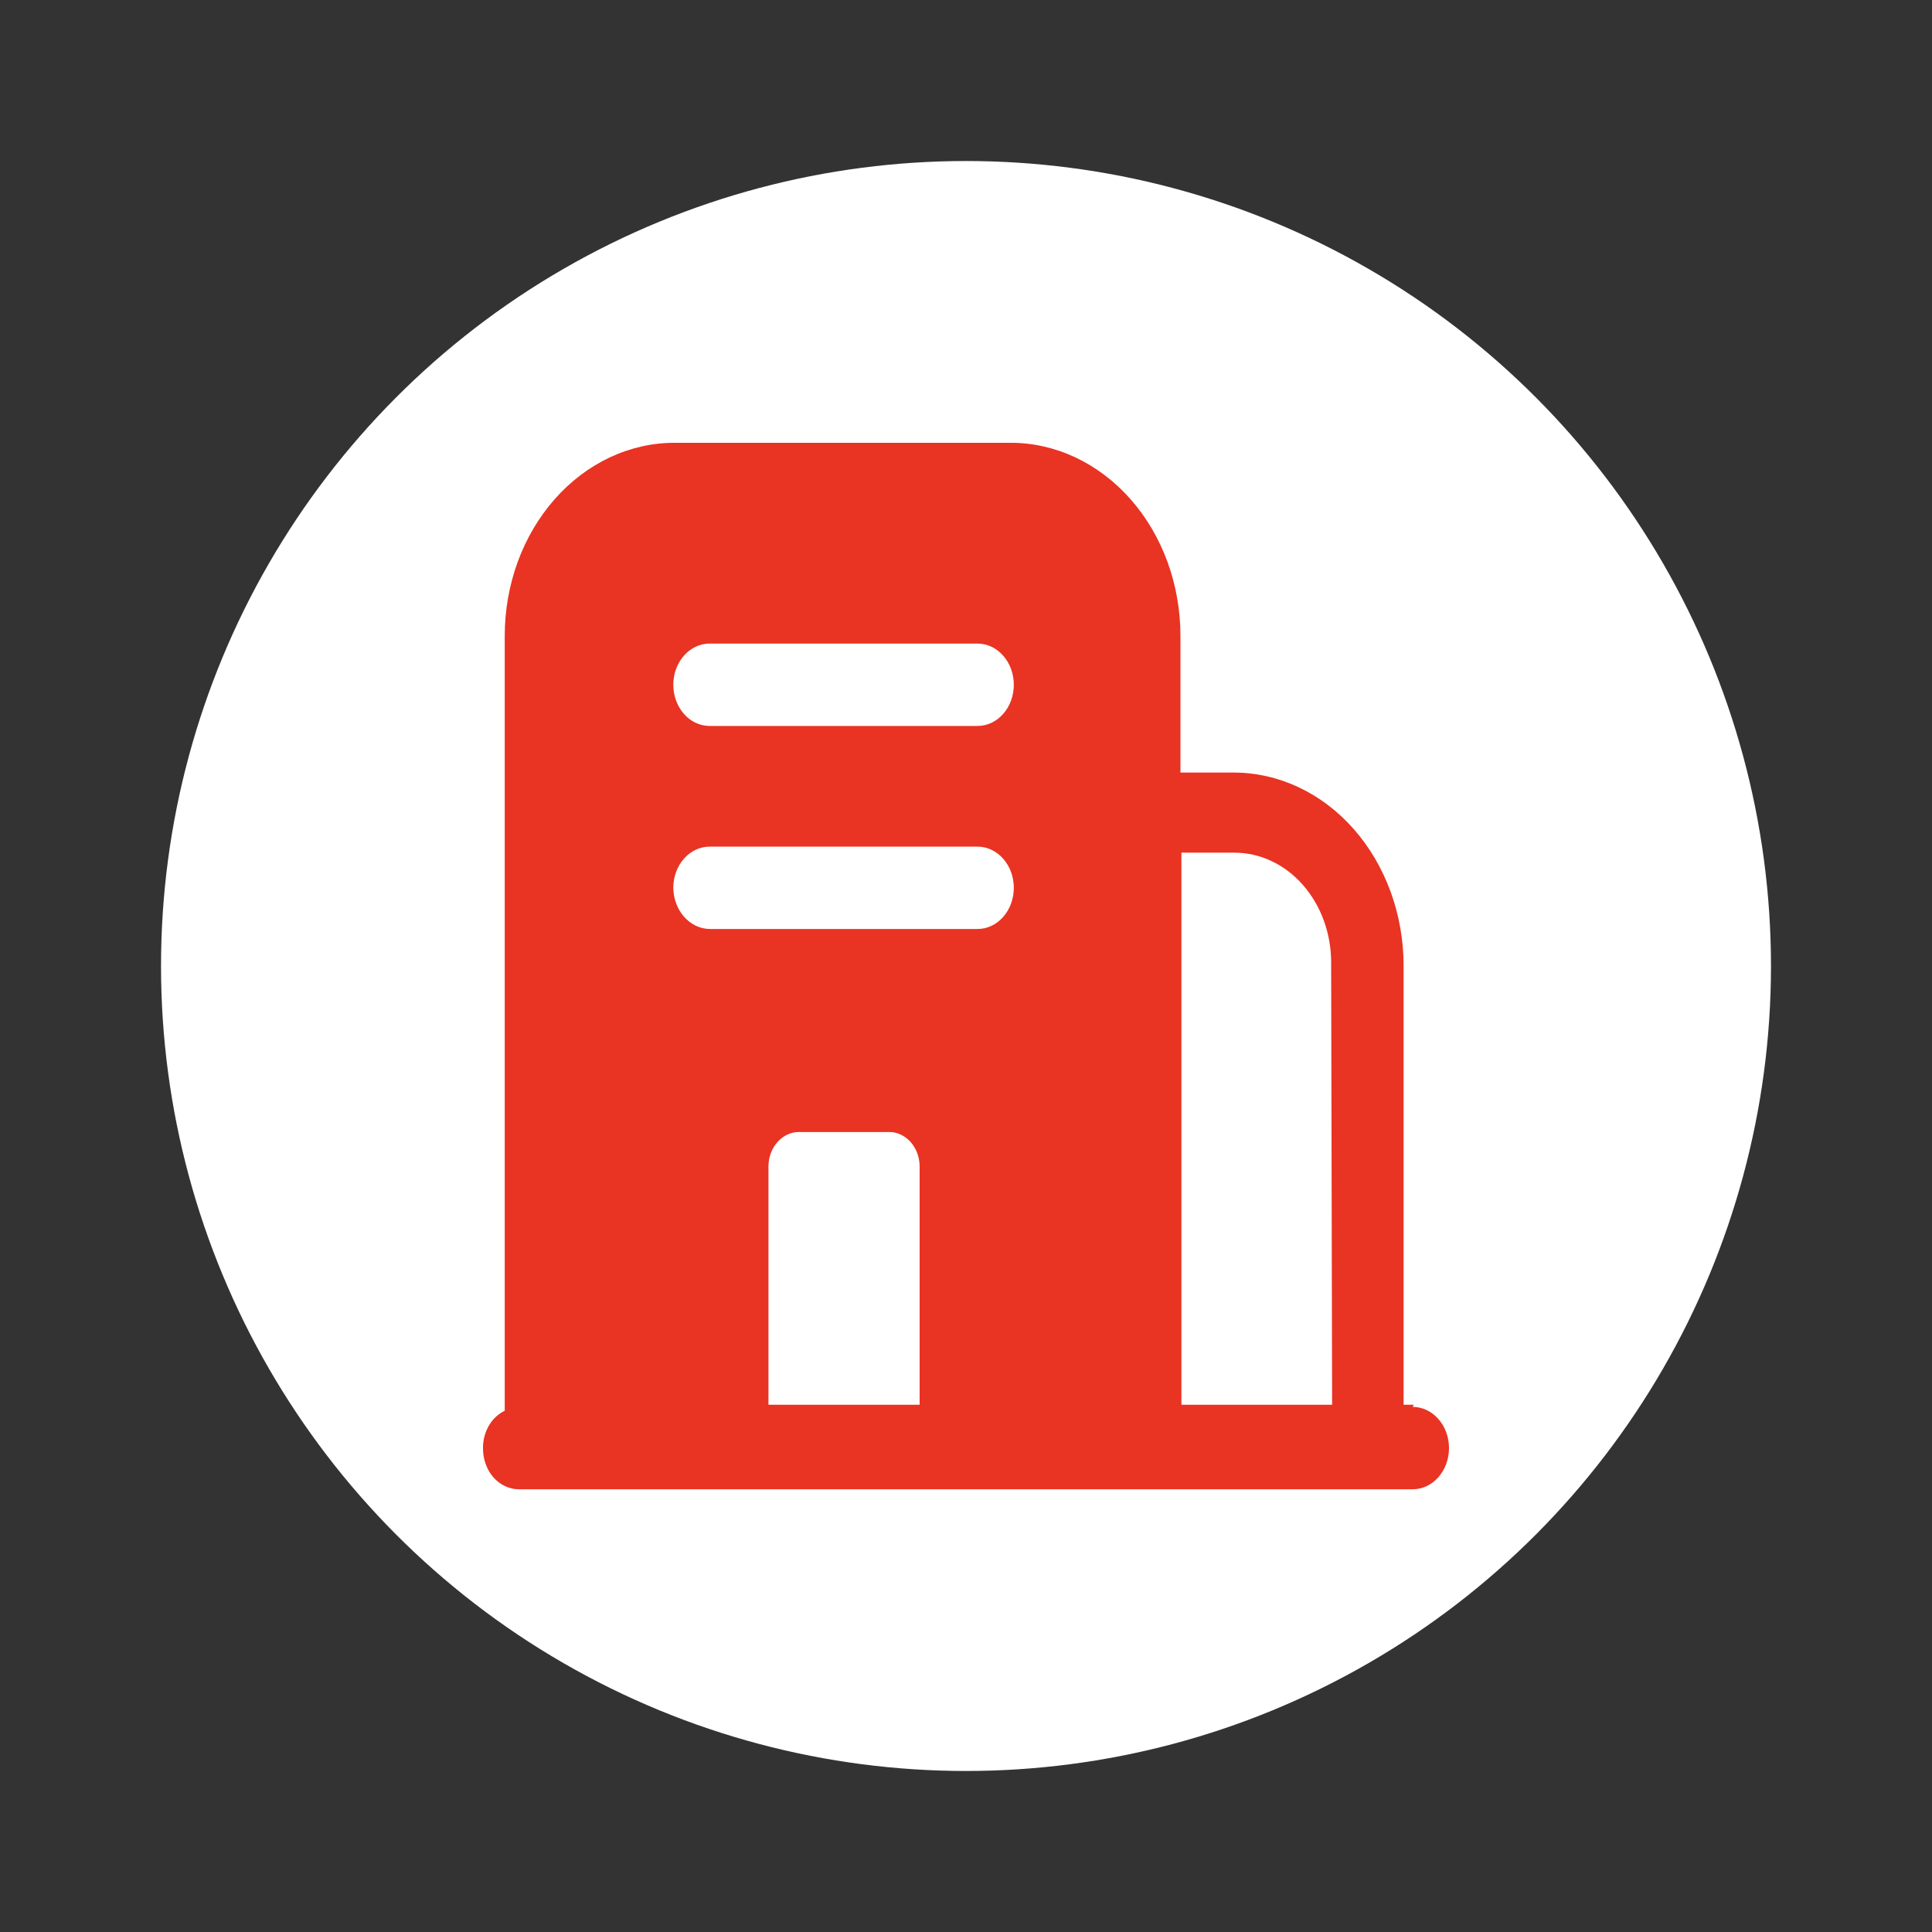 <?xml version="1.0" encoding="UTF-8"?> <svg xmlns="http://www.w3.org/2000/svg" width="32" height="32" viewBox="0 0 32 32" fill="none"><rect x="0" y="0" width="32" height="32" fill="#333333" stroke="none"/><circle cx="16" cy="16" r="13.333" fill="white"></circle><path d="M23.416 23.267H23.248V15.996C23.248 15.147 22.951 14.333 22.423 13.733C21.895 13.133 21.179 12.796 20.432 12.796H19.552V10.533C19.552 10.112 19.479 9.695 19.337 9.306C19.195 8.918 18.987 8.565 18.724 8.267C18.462 7.97 18.151 7.735 17.808 7.574C17.465 7.414 17.099 7.332 16.728 7.334H11.184C10.814 7.332 10.447 7.414 10.104 7.574C9.761 7.735 9.45 7.97 9.188 8.267C8.925 8.565 8.717 8.918 8.575 9.306C8.433 9.695 8.36 10.112 8.36 10.533V23.367C8.253 23.418 8.161 23.503 8.097 23.614C8.033 23.724 7.999 23.853 8 23.985C7.999 24.075 8.014 24.164 8.044 24.247C8.073 24.331 8.117 24.406 8.173 24.47C8.229 24.533 8.296 24.584 8.369 24.617C8.442 24.651 8.521 24.668 8.6 24.667H23.4C23.559 24.667 23.712 24.595 23.824 24.467C23.937 24.339 24 24.166 24 23.985C24 23.804 23.937 23.631 23.824 23.503C23.712 23.375 23.559 23.303 23.4 23.303L23.416 23.267ZM11.152 14.705C11.152 14.524 11.215 14.351 11.328 14.223C11.44 14.095 11.593 14.023 11.752 14.023H16.192C16.351 14.023 16.504 14.095 16.616 14.223C16.729 14.351 16.792 14.524 16.792 14.705C16.792 14.886 16.729 15.059 16.616 15.187C16.504 15.315 16.351 15.387 16.192 15.387H11.752C11.594 15.384 11.442 15.312 11.33 15.184C11.218 15.057 11.154 14.885 11.152 14.705ZM11.752 10.66H16.192C16.351 10.66 16.504 10.732 16.616 10.86C16.729 10.988 16.792 11.161 16.792 11.342C16.792 11.523 16.729 11.696 16.616 11.824C16.504 11.952 16.351 12.024 16.192 12.024H11.752C11.593 12.024 11.44 11.952 11.328 11.824C11.215 11.696 11.152 11.523 11.152 11.342C11.152 11.161 11.215 10.988 11.328 10.86C11.44 10.732 11.593 10.66 11.752 10.66ZM12.728 23.267V19.322C12.728 19.246 12.741 19.171 12.767 19.101C12.793 19.031 12.831 18.967 12.879 18.914C12.926 18.861 12.983 18.819 13.045 18.791C13.107 18.762 13.173 18.748 13.24 18.75H14.72C14.787 18.748 14.853 18.762 14.915 18.791C14.977 18.819 15.034 18.861 15.082 18.914C15.129 18.967 15.167 19.031 15.193 19.101C15.219 19.171 15.232 19.246 15.232 19.322V23.267H12.728ZM22.064 23.267H19.568V14.123H20.448C20.872 14.123 21.279 14.315 21.579 14.656C21.879 14.997 22.048 15.459 22.048 15.941L22.064 23.267Z" fill="#E93323"></path></svg> 